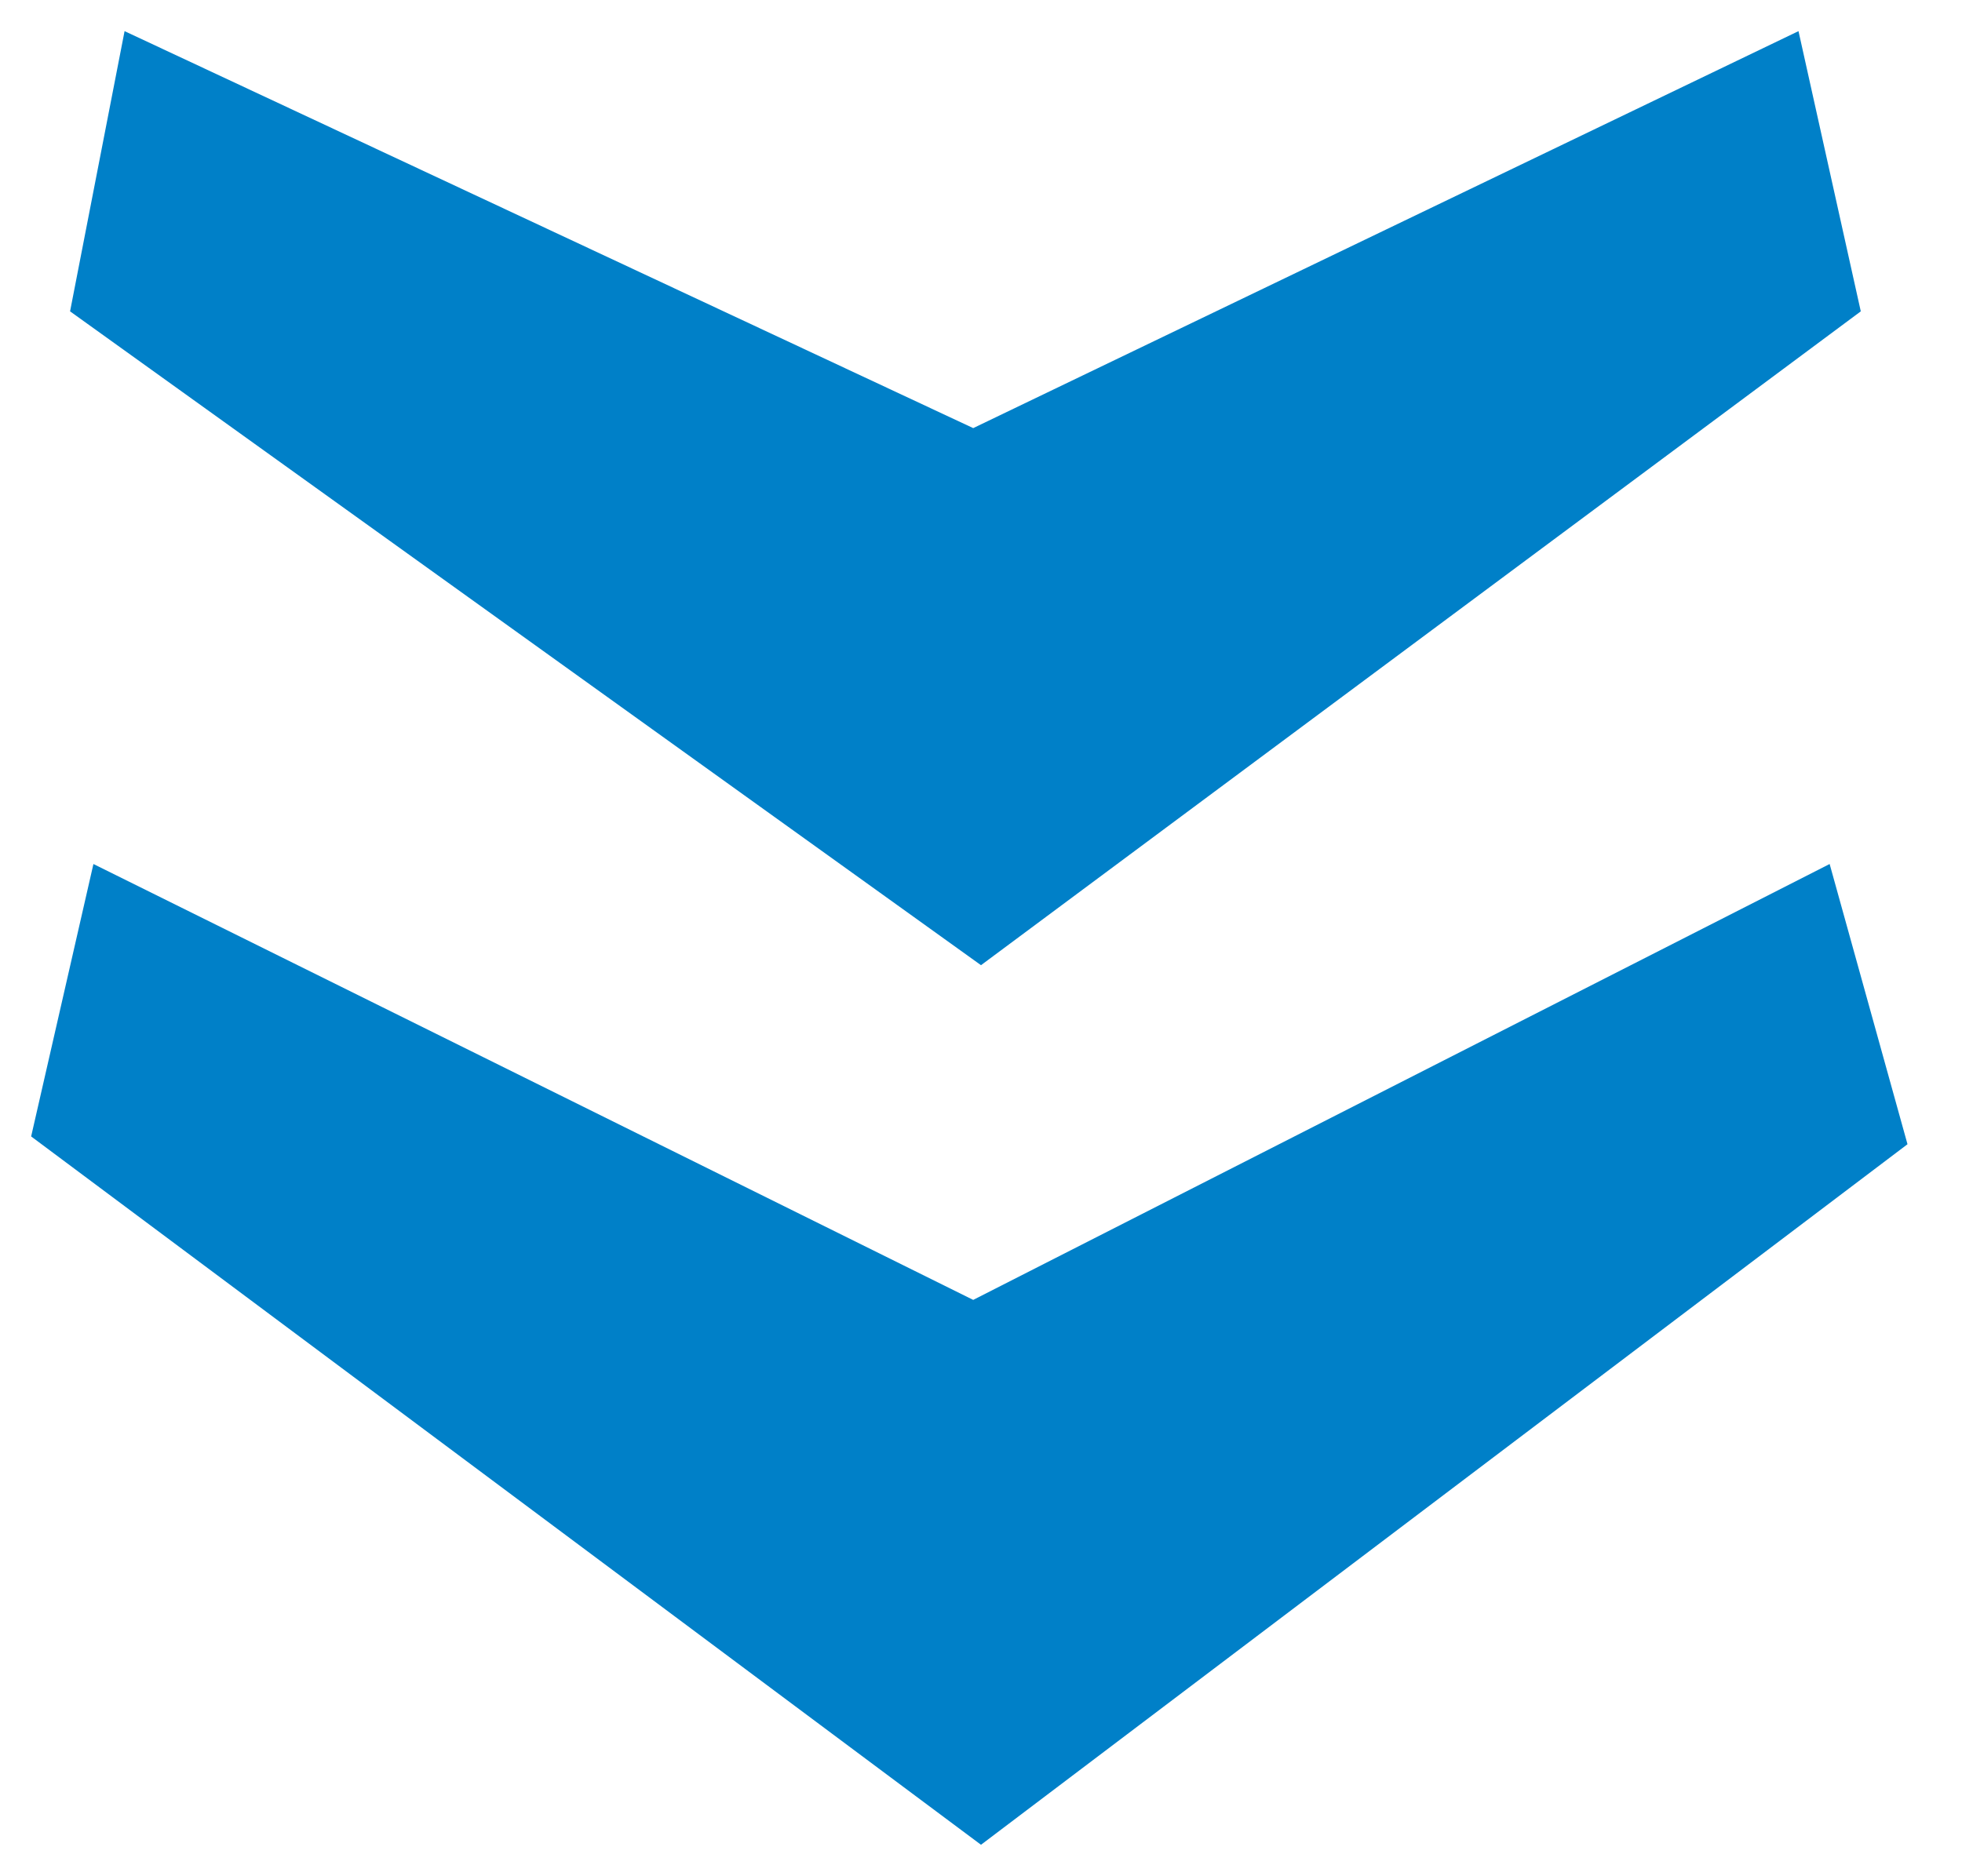 <?xml version="1.0" encoding="utf-8"?>
<!-- Generator: Adobe Illustrator 23.0.4, SVG Export Plug-In . SVG Version: 6.00 Build 0)  -->
<svg version="1.1" id="Ebene_1" xmlns="http://www.w3.org/2000/svg" xmlns:xlink="http://www.w3.org/1999/xlink" x="0px" y="0px"
	 viewBox="0 0 25.2 24.1" style="enable-background:new 0 0 25.2 24.1;" xml:space="preserve">
<style type="text/css">
	.st0{fill:#0080C8;}
</style>
<path class="st0" d="M12.5,16.7L1.2,11.1l-0.8,3.5l12.2,9.1l11.9-9l-1-3.6L12.5,16.7z M23.1,0.4L12.5,5.5L1.6,0.4L0.9,4l11.7,8.4
	L23.9,4L23.1,0.4z"/>
</svg>
